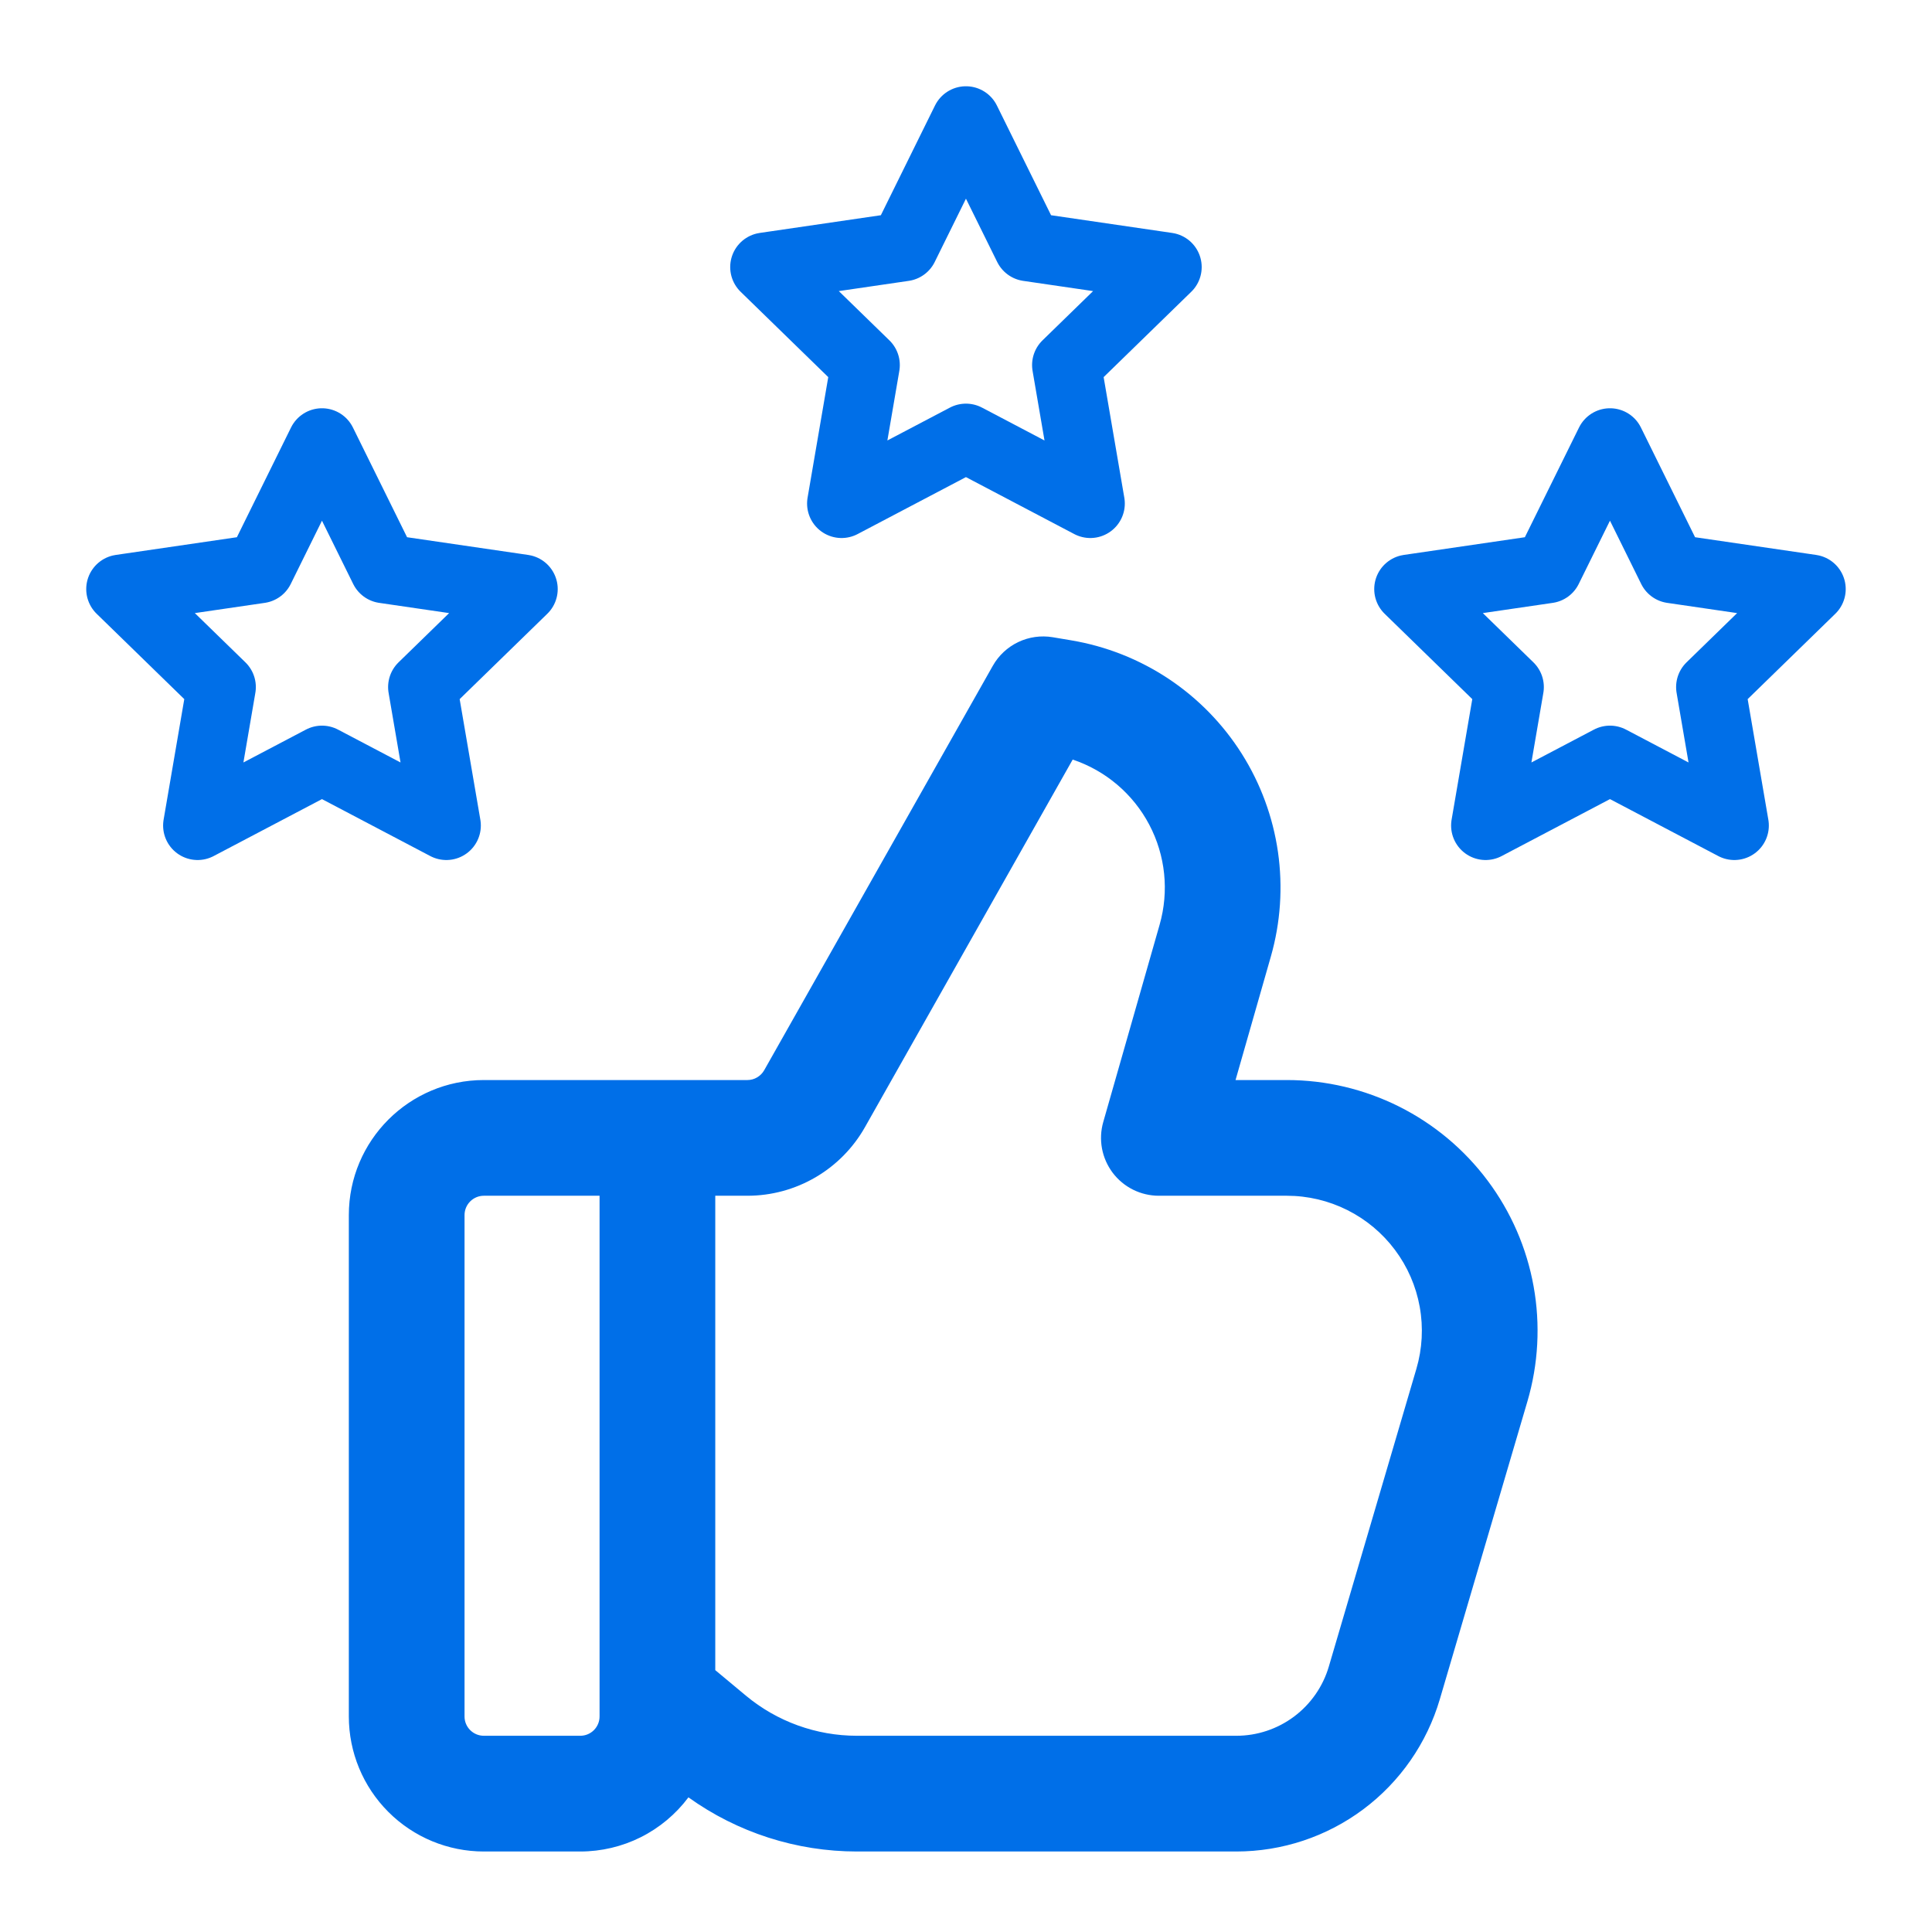 <svg width="72" height="72" viewBox="0 0 72 72" fill="none" xmlns="http://www.w3.org/2000/svg">
<g clip-path="url(#clip0_578_2016)">
<path d="M35.998 4.5L38.316 9.195L43.498 9.953L39.748 13.605L40.633 18.765L35.998 16.328L31.363 18.765L32.248 13.605L28.498 9.953L33.681 9.195L35.998 4.5Z" stroke="#006FE8" stroke-width="2.571" stroke-linecap="round" stroke-linejoin="round"/>
</g>
<g clip-path="url(#clip1_578_2016)">
<path d="M11.999 16.5L14.316 21.195L19.499 21.953L15.749 25.605L16.634 30.765L11.999 28.328L7.364 30.765L8.249 25.605L4.499 21.953L9.682 21.195L11.999 16.5Z" stroke="#006FE8" stroke-width="2.571" stroke-linecap="round" stroke-linejoin="round"/>
</g>
<g clip-path="url(#clip2_578_2016)">
<path d="M59.999 16.5L62.316 21.195L67.499 21.953L63.749 25.605L64.634 30.765L59.999 28.328L55.364 30.765L56.249 25.605L52.499 21.953L57.681 21.195L59.999 16.5Z" stroke="#006FE8" stroke-width="2.571" stroke-linecap="round" stroke-linejoin="round"/>
</g>
<path d="M36.998 24.814C37.215 24.429 37.546 24.12 37.945 23.929C38.344 23.738 38.792 23.675 39.229 23.747L39.913 23.862C41.211 24.079 42.449 24.567 43.545 25.294C44.641 26.022 45.572 26.974 46.275 28.086C46.978 29.198 47.438 30.446 47.626 31.749C47.813 33.051 47.723 34.379 47.362 35.644L46.045 40.25H47.957C49.41 40.25 50.842 40.589 52.141 41.239C53.439 41.889 54.568 42.833 55.438 43.996C56.309 45.159 56.896 46.508 57.153 47.938C57.41 49.367 57.331 50.837 56.921 52.23L53.658 63.325C53.176 64.963 52.177 66.402 50.809 67.425C49.441 68.448 47.779 69 46.071 69H31.935C29.682 69 27.486 68.294 25.656 66.982C25.187 67.608 24.579 68.117 23.879 68.468C23.179 68.818 22.407 69 21.625 69H18.031C16.697 69 15.417 68.47 14.474 67.526C13.53 66.583 13 65.303 13 63.969V45.281C13 42.504 15.254 40.25 18.031 40.25H27.855C27.982 40.25 28.107 40.216 28.216 40.151C28.326 40.087 28.416 39.995 28.479 39.885L36.998 24.814ZM26.656 62.241L27.795 63.19C28.956 64.158 30.422 64.687 31.935 64.687H46.071C46.848 64.688 47.603 64.437 48.225 63.972C48.847 63.507 49.302 62.853 49.521 62.109L52.784 51.014C53.005 50.264 53.048 49.472 52.909 48.702C52.771 47.933 52.455 47.206 51.986 46.58C51.517 45.953 50.909 45.445 50.21 45.095C49.511 44.745 48.739 44.562 47.957 44.562H43.188C42.854 44.562 42.525 44.485 42.226 44.336C41.927 44.187 41.667 43.971 41.466 43.705C41.266 43.438 41.129 43.129 41.068 42.801C41.007 42.473 41.023 42.135 41.115 41.814L43.216 34.46C43.572 33.214 43.434 31.88 42.83 30.734C42.227 29.588 41.204 28.718 39.976 28.307L32.234 42.007C31.796 42.782 31.159 43.427 30.39 43.876C29.621 44.325 28.746 44.562 27.855 44.562H26.656V62.241ZM22.344 44.562H18.031C17.841 44.562 17.658 44.638 17.523 44.773C17.388 44.908 17.312 45.091 17.312 45.281V63.969C17.312 64.365 17.634 64.687 18.031 64.687H21.625C21.816 64.687 21.998 64.612 22.133 64.477C22.268 64.342 22.344 64.159 22.344 63.969V44.562Z" fill="#006FE8"/>
<defs>
<clipPath id="clip0_578_2016">
<rect width="18" height="18" fill="white" transform="translate(27 3)"/>
</clipPath>
<clipPath id="clip1_578_2016">
<rect width="18" height="18" fill="white" transform="translate(3 15)"/>
</clipPath>
<clipPath id="clip2_578_2016">
<rect width="18" height="18" fill="white" transform="translate(51 15)"/>
</clipPath>
</defs>
</svg>

